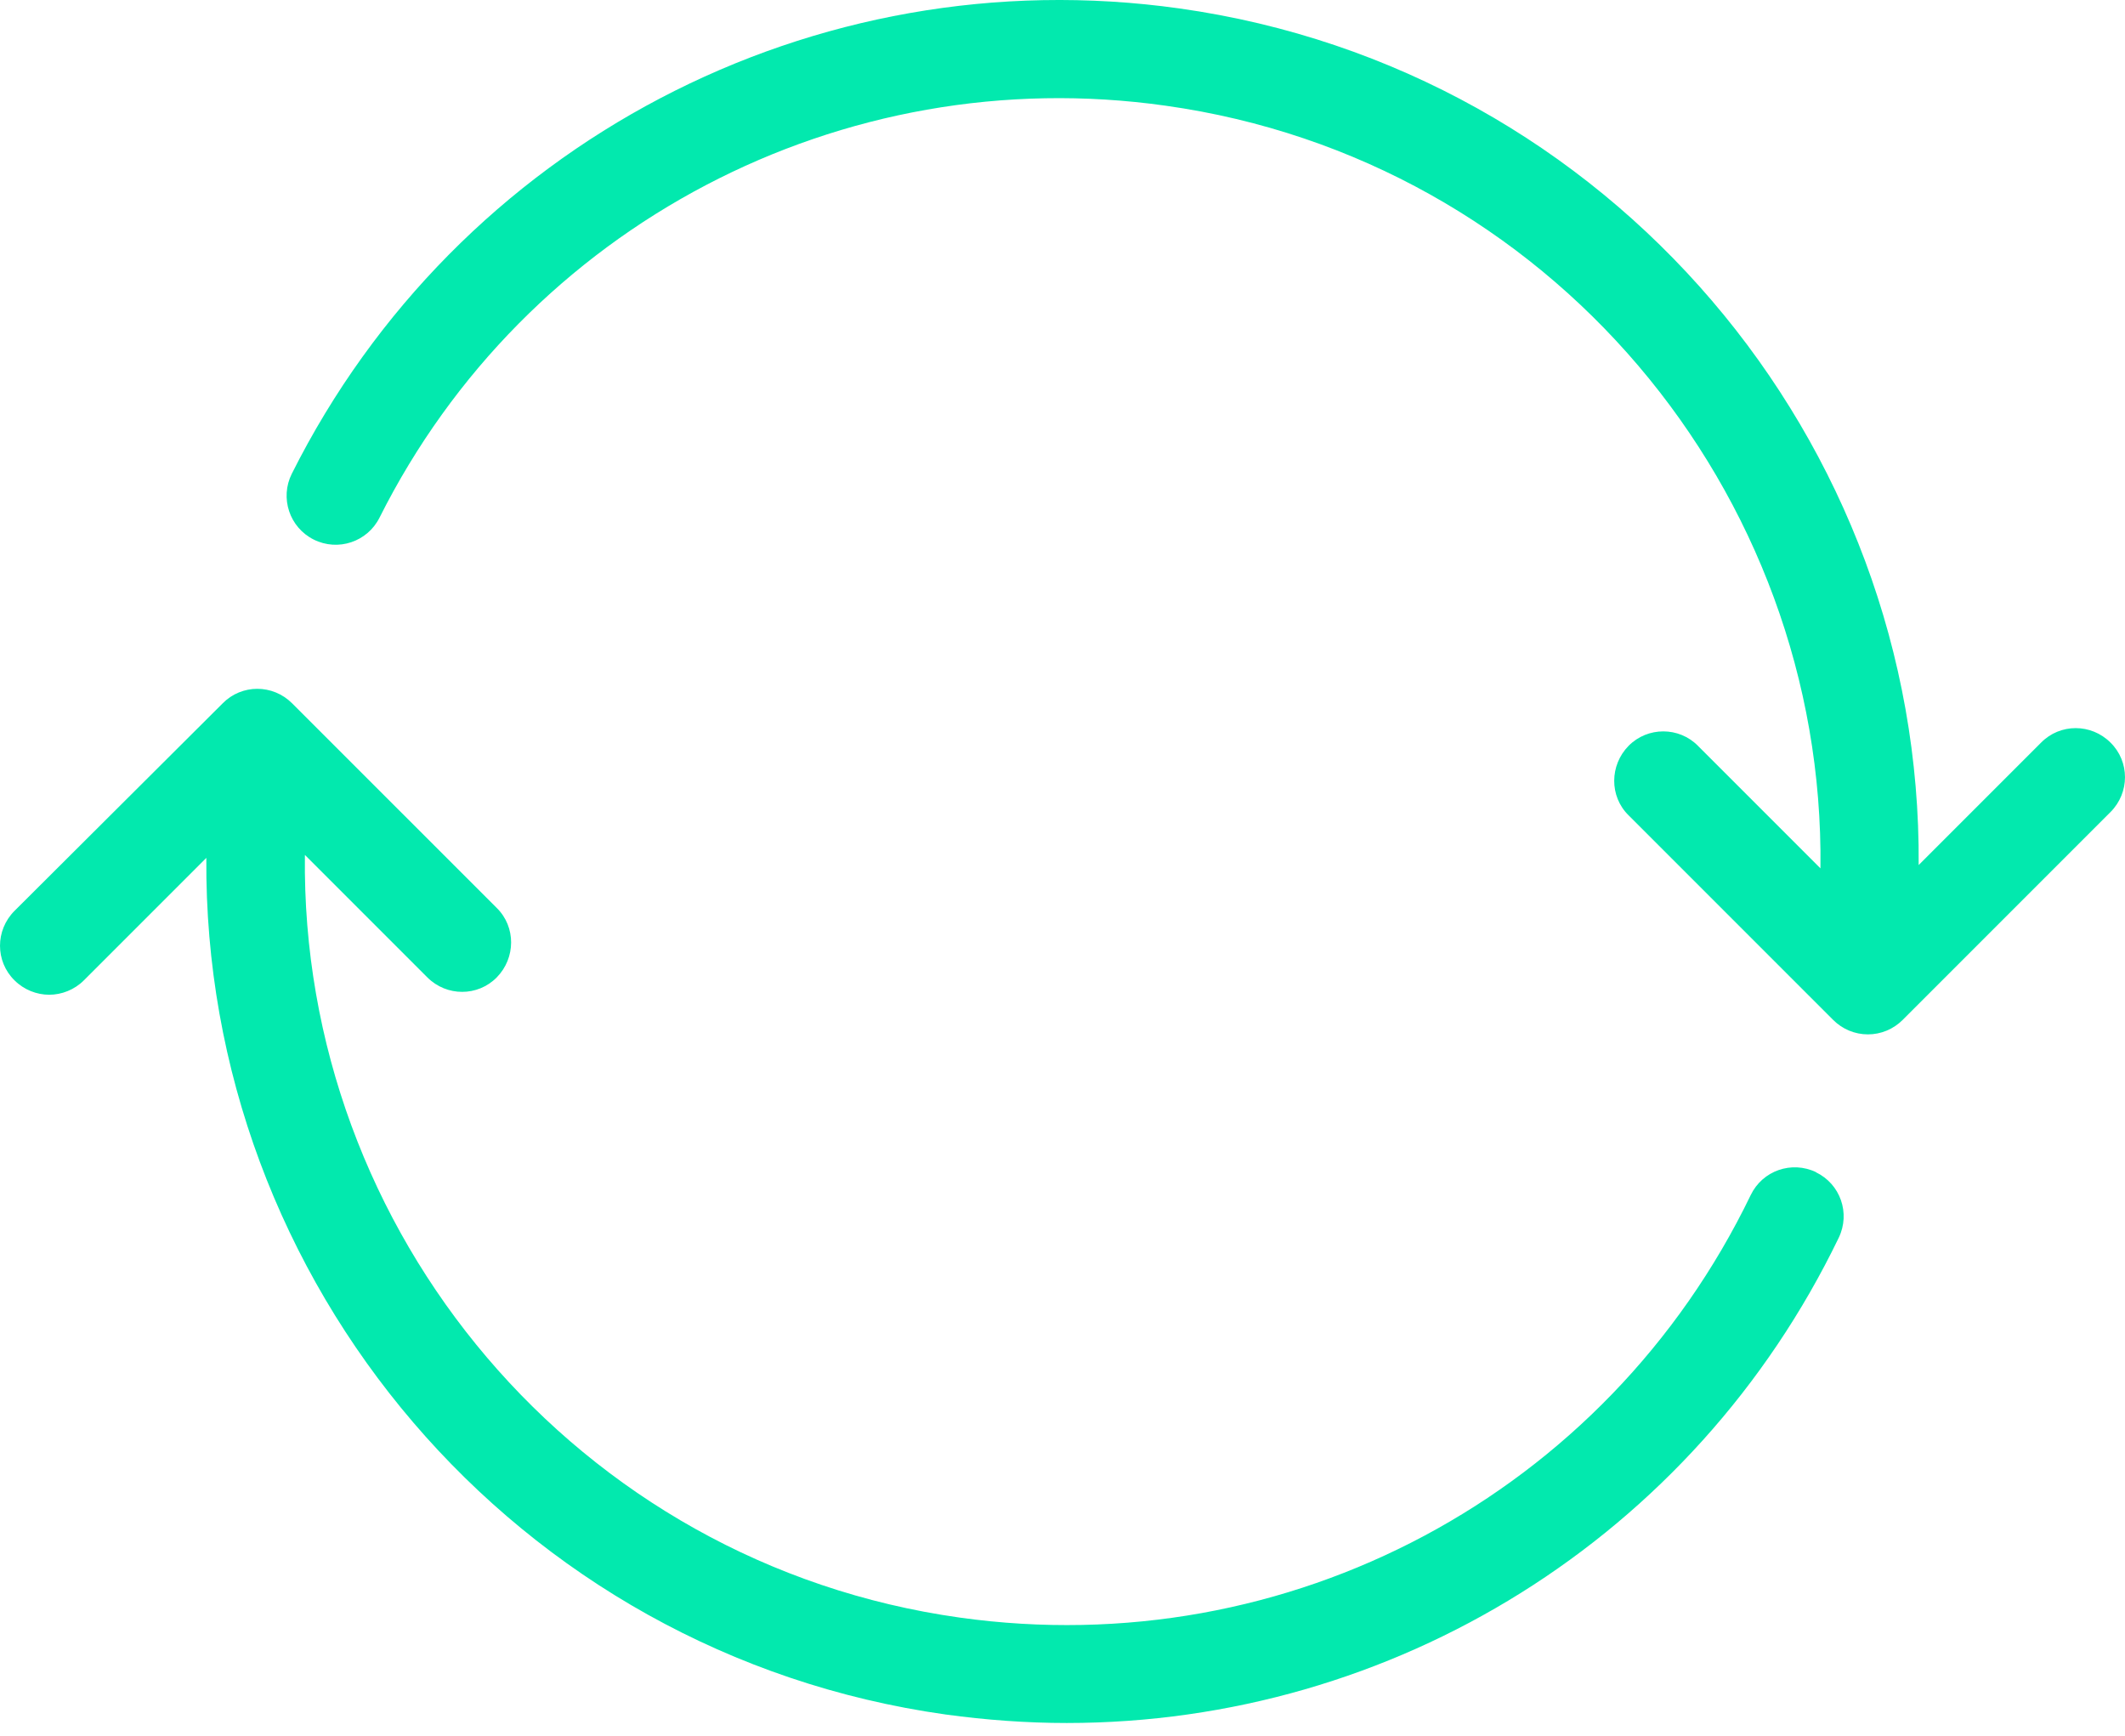 <svg width="60" height="49" viewBox="0 0 60 49" fill="none" xmlns="http://www.w3.org/2000/svg">
<path fill-rule="evenodd" clip-rule="evenodd" d="M57.631 20.964C58.167 20.419 59.046 20.419 59.591 20.964C60.136 21.5 60.136 22.378 59.591 22.924L53.721 28.794C53.462 29.053 53.111 29.201 52.741 29.201C52.371 29.201 52.02 29.053 51.761 28.794L45.983 23.016C45.438 22.48 45.447 21.602 45.983 21.056C46.52 20.511 47.407 20.511 47.943 21.056L51.401 24.514C51.53 13.874 43.728 4.5 32.912 2.984C23.769 1.69 14.849 6.376 10.716 14.613C10.374 15.297 9.542 15.575 8.858 15.232C8.174 14.89 7.897 14.058 8.239 13.374C12.907 4.065 22.974 -1.213 33.3 0.238C45.466 1.948 54.266 12.459 54.174 24.421L57.631 20.964ZM49.431 33.739C49.764 33.046 50.587 32.76 51.28 33.092H51.271C51.964 33.425 52.251 34.248 51.918 34.941C47.823 43.418 39.337 48.641 30.12 48.641C28.992 48.641 27.846 48.558 26.7 48.401C14.534 46.691 5.734 36.18 5.826 24.218L2.369 27.675C2.101 27.943 1.74 28.082 1.389 28.082C1.038 28.082 0.677 27.943 0.409 27.675C-0.136 27.139 -0.136 26.261 0.409 25.715L6.288 19.855C6.825 19.309 7.703 19.309 8.248 19.855L14.026 25.632C14.571 26.168 14.562 27.047 14.026 27.592C13.49 28.137 12.611 28.137 12.066 27.592L8.609 24.135C8.479 34.775 16.282 44.149 27.097 45.665C36.379 46.968 45.355 42.179 49.431 33.739Z" fill="#02E9AE"/>
</svg>
